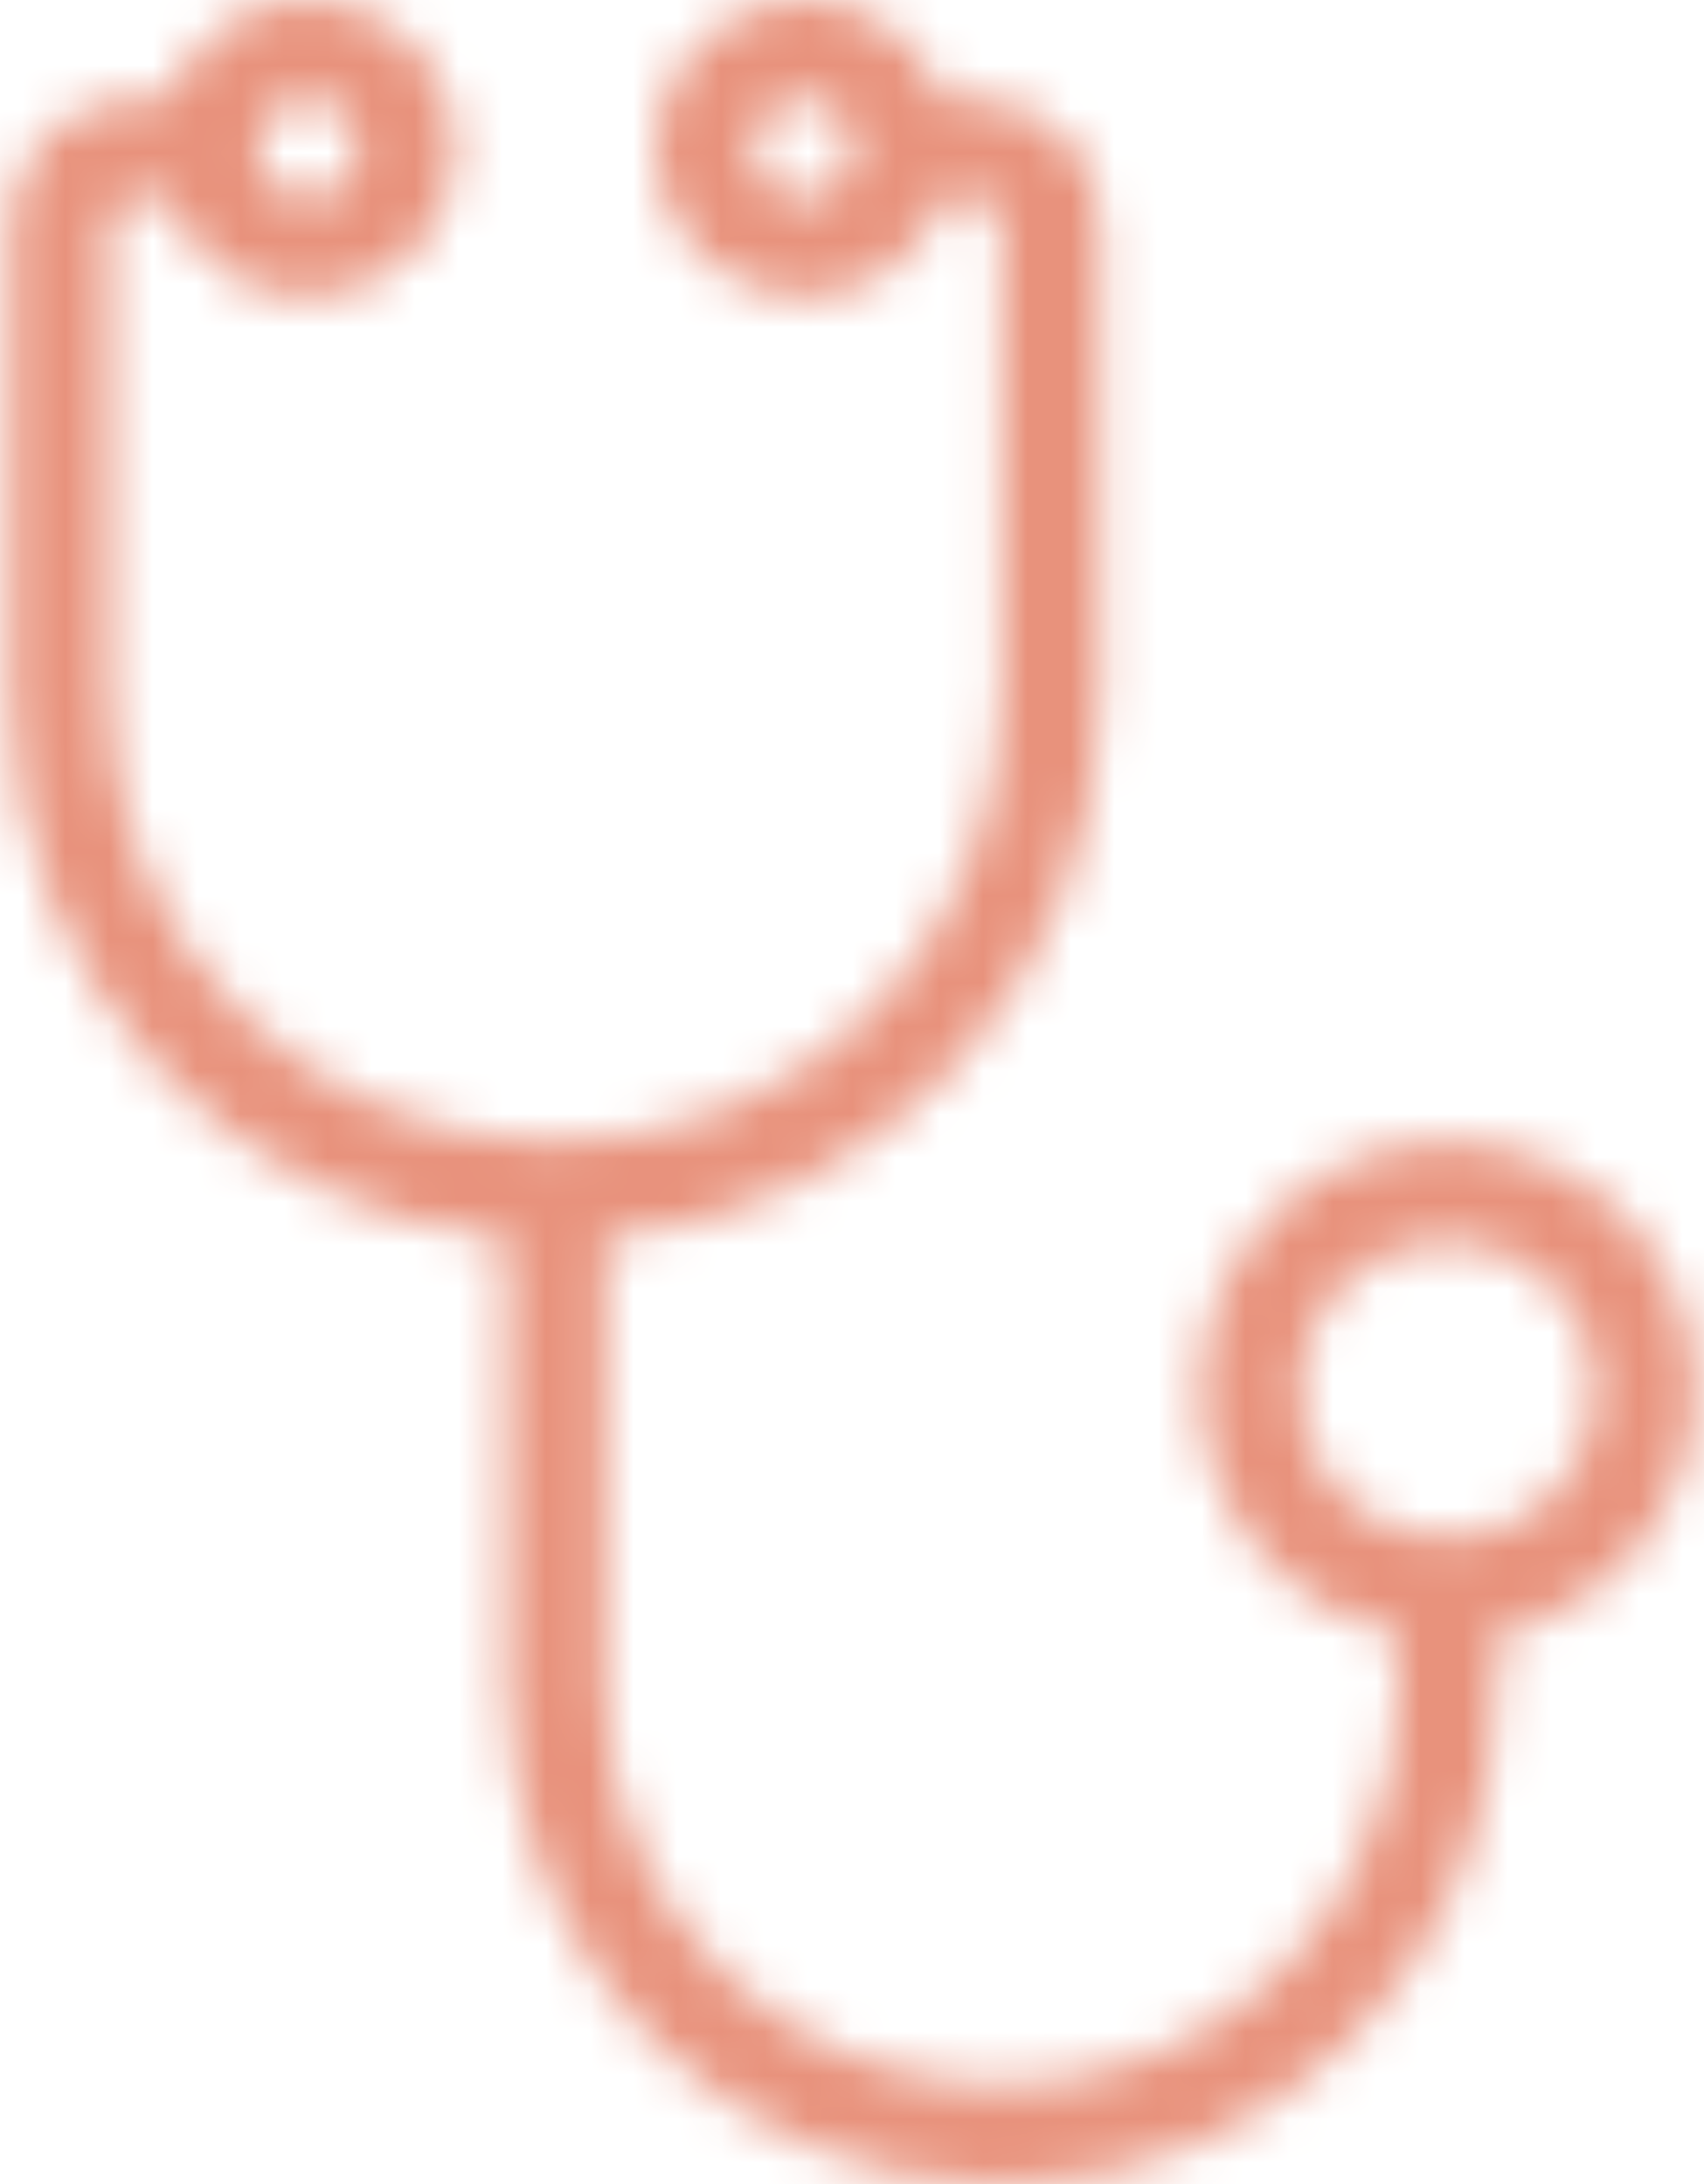 <svg xmlns="http://www.w3.org/2000/svg" xmlns:xlink="http://www.w3.org/1999/xlink" width="39" height="50" viewBox="0 0 39 50">
  <defs>
    <path id="grandparents2@2x-a" d="M13.051,0 C11.589,0 10.339,0.962 9.863,2.273 L9.084,2.273 C7.534,2.273 6.25,3.559 6.25,5.114 L6.25,15.909 C6.25,22.431 11.23,27.781 17.586,28.356 L17.586,38.636 C17.586,44.907 22.662,50 28.922,50 C35.181,50 40.257,44.907 40.257,38.636 L40.257,37.393 C42.834,36.861 44.792,34.552 44.792,31.818 C44.792,28.694 42.241,26.136 39.124,26.136 C36.007,26.136 33.456,28.694 33.456,31.818 C33.456,34.552 35.414,36.861 37.99,37.393 L37.99,38.636 C37.99,43.685 33.966,47.727 28.922,47.727 C23.877,47.727 19.853,43.685 19.853,38.636 L19.853,28.356 C26.209,27.781 31.189,22.431 31.189,15.909 L31.189,5.114 C31.189,3.559 29.905,2.273 28.355,2.273 L27.575,2.273 C27.1,0.962 25.85,0 24.387,0 C22.523,0 20.987,1.54 20.987,3.409 C20.987,5.278 22.523,6.818 24.387,6.818 C25.858,6.818 27.123,5.867 27.593,4.545 L28.355,4.545 C28.688,4.545 28.922,4.779 28.922,5.114 L28.922,15.909 C28.922,21.595 24.391,26.136 18.719,26.136 C13.048,26.136 8.517,21.595 8.517,15.909 L8.517,5.114 C8.517,4.779 8.75,4.545 9.084,4.545 L9.846,4.545 C10.315,5.867 11.581,6.818 13.051,6.818 C14.916,6.818 16.452,5.278 16.452,3.409 C16.452,1.54 14.916,0 13.051,0 L13.051,0 Z M13.051,2.273 C13.691,2.273 14.185,2.768 14.185,3.409 C14.185,4.05 13.691,4.545 13.051,4.545 C12.412,4.545 11.918,4.05 11.918,3.409 C11.918,2.768 12.412,2.273 13.051,2.273 Z M24.387,2.273 C25.027,2.273 25.521,2.768 25.521,3.409 C25.521,4.05 25.027,4.545 24.387,4.545 C23.748,4.545 23.254,4.05 23.254,3.409 C23.254,2.768 23.748,2.273 24.387,2.273 Z M39.124,28.409 C41.015,28.409 42.525,29.922 42.525,31.818 C42.525,33.714 41.015,35.227 39.124,35.227 C37.232,35.227 35.723,33.714 35.723,31.818 C35.723,29.922 37.232,28.409 39.124,28.409 Z"/>
  </defs>
  <g fill="none" fill-rule="evenodd" transform="translate(-6)">
    <mask id="grandparents2@2x-b" fill="#fff">
      <use xlink:href="#grandparents2@2x-a"/>
    </mask>
    <g fill="#E8927C" fill-rule="nonzero" mask="url(#grandparents2@2x-b)">
      <rect width="104.167" height="104.167" transform="translate(-40.625 -39.583)"/>
    </g>
  </g>
</svg>
